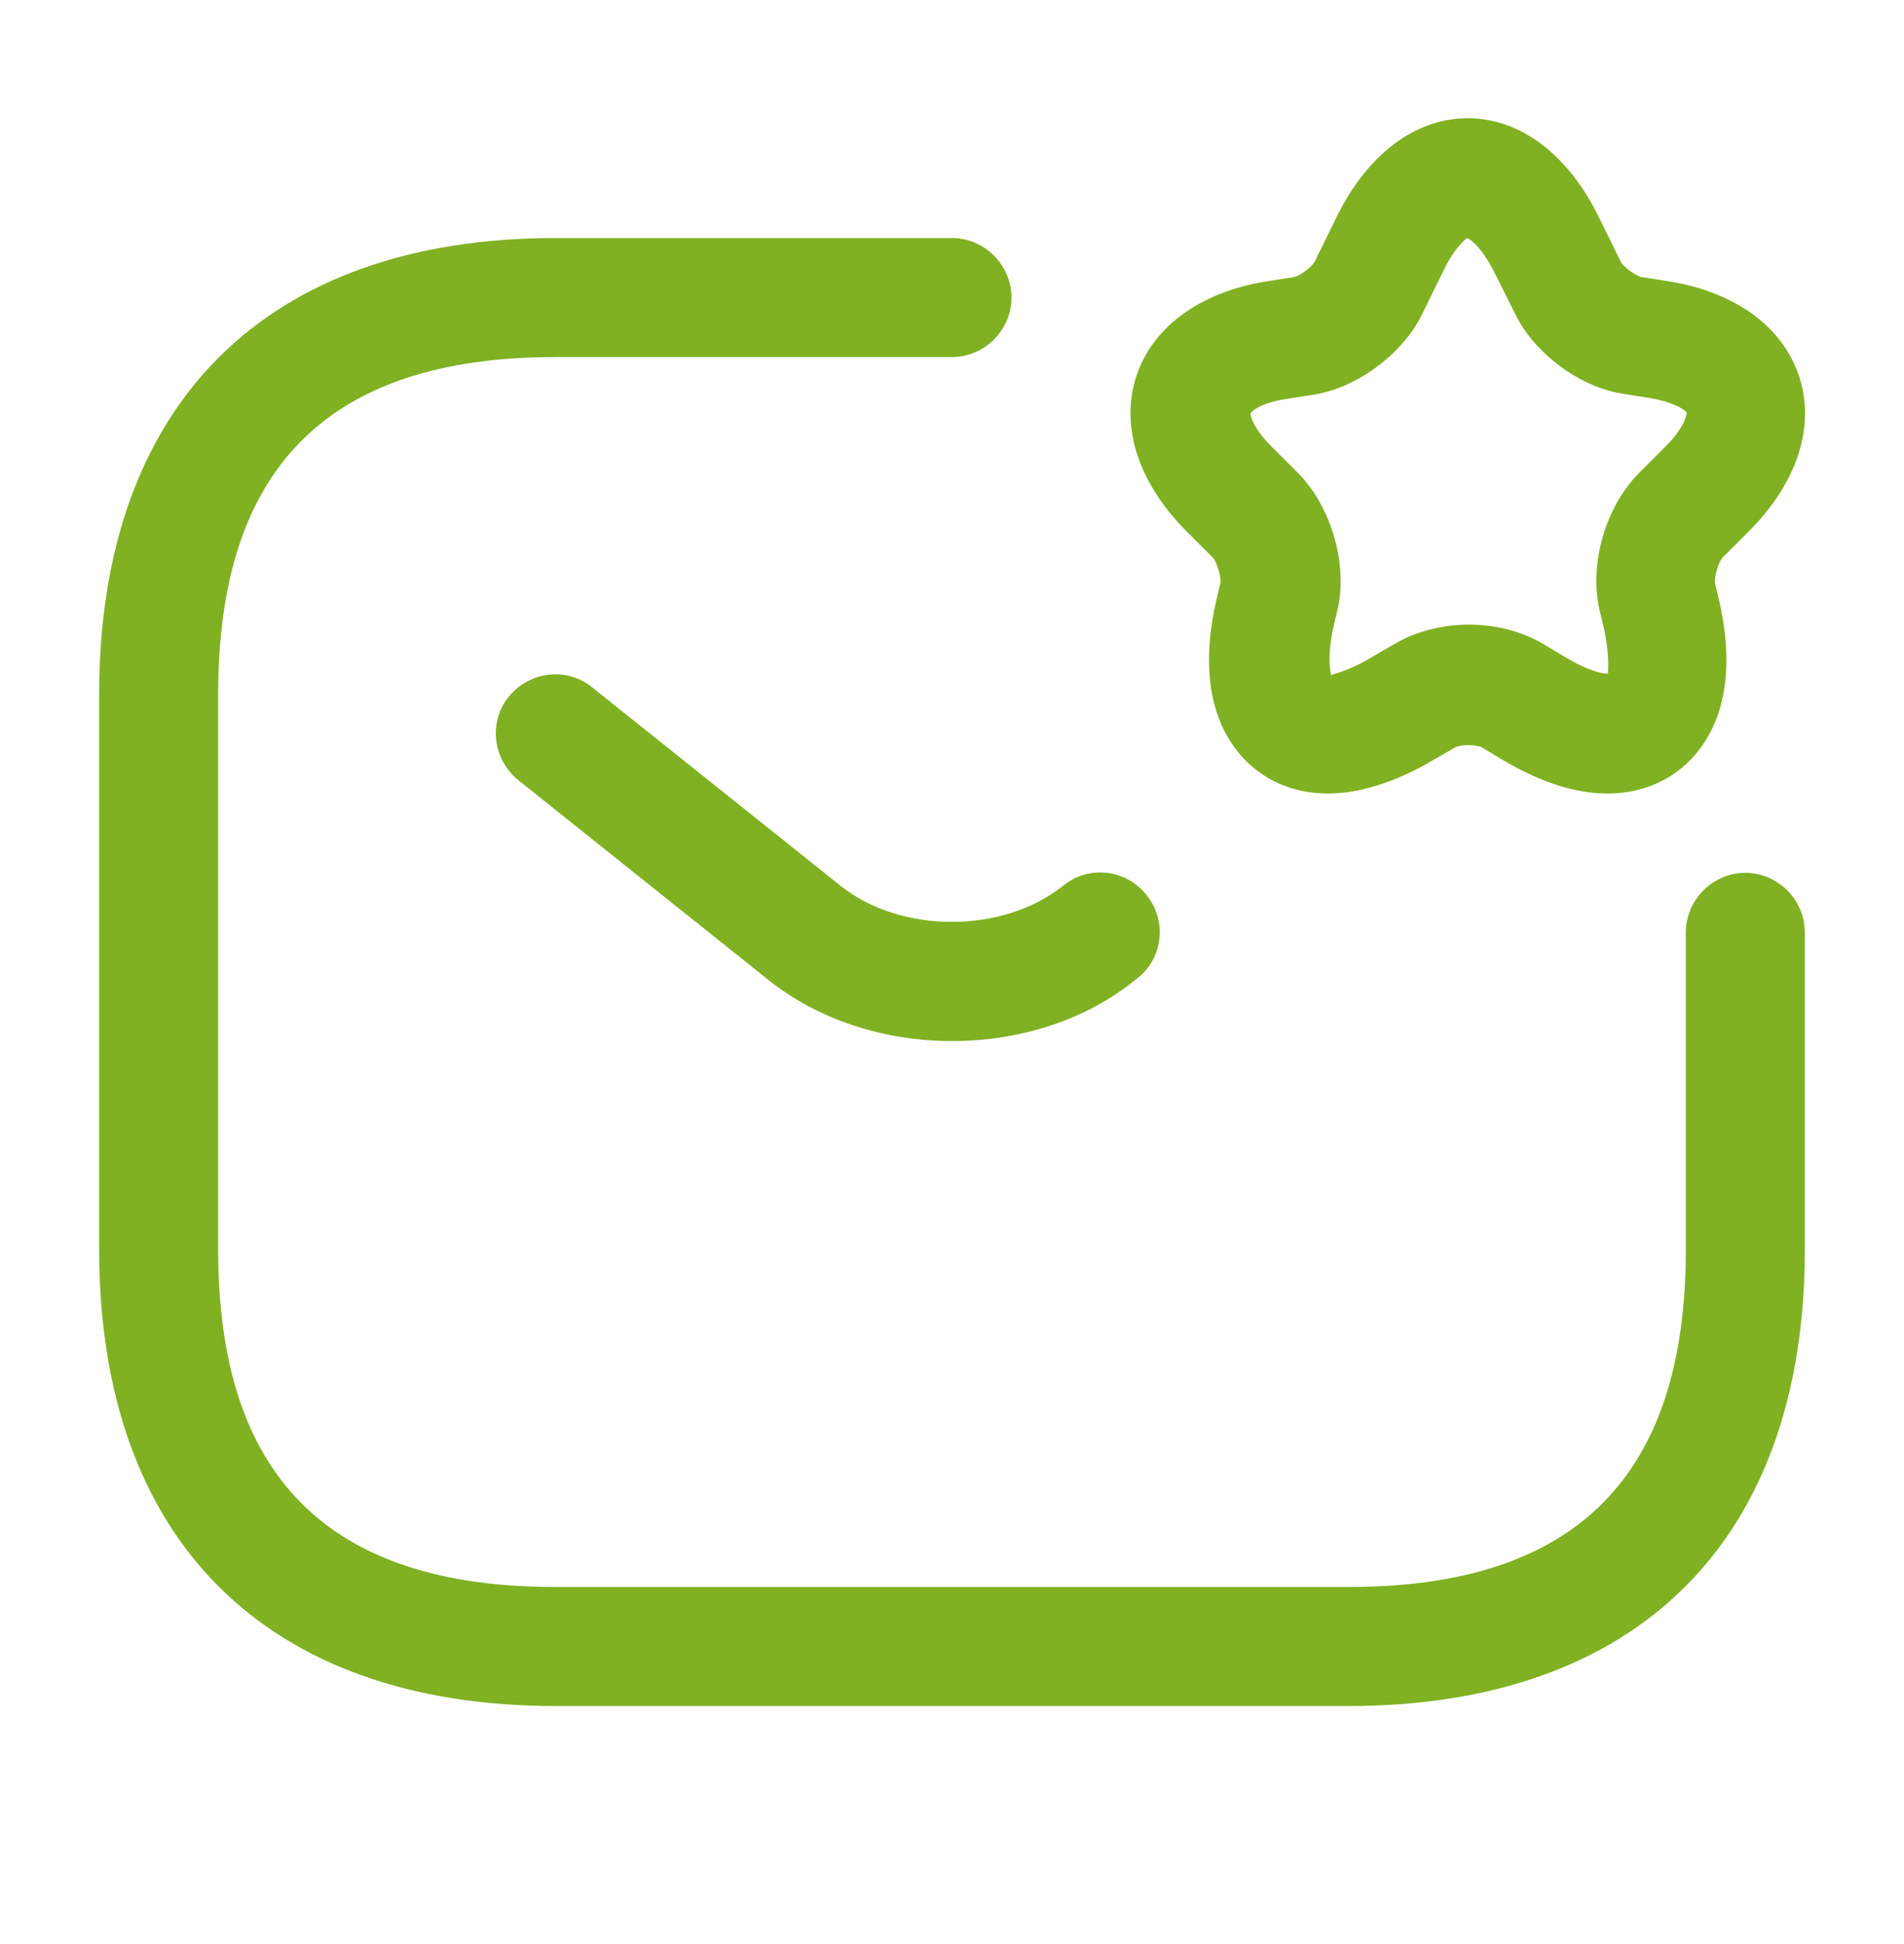 <svg width="48" height="49" viewBox="0 0 48 49" fill="none" xmlns="http://www.w3.org/2000/svg">
<path d="M34 43H14C6.7 43 2.5 38.8 2.5 31.5V17.5C2.5 10.2 6.7 6 14 6H24C24.82 6 25.5 6.68 25.5 7.5C25.5 8.32 24.82 9 24 9H14C8.28 9 5.5 11.78 5.5 17.5V31.5C5.5 37.22 8.28 40 14 40H34C39.72 40 42.5 37.22 42.5 31.5V23.5C42.5 22.68 43.18 22 44 22C44.82 22 45.5 22.68 45.5 23.5V31.5C45.5 38.8 41.3 43 34 43Z" fill="#80B122"/>
<path d="M24.005 26.241C22.325 26.241 20.625 25.721 19.325 24.662L13.065 19.662C12.425 19.142 12.305 18.201 12.825 17.561C13.345 16.922 14.285 16.802 14.925 17.322L21.185 22.322C22.705 23.541 25.285 23.541 26.805 22.322C27.445 21.802 28.385 21.901 28.905 22.561C29.425 23.201 29.325 24.162 28.665 24.662C27.385 25.721 25.685 26.241 24.005 26.241Z" fill="#80B122"/>
<path d="M33.481 20C32.661 20 32.101 19.72 31.741 19.46C31.081 18.98 30.061 17.78 30.661 15.14L30.761 14.72C30.801 14.56 30.681 14.181 30.581 14.06L29.881 13.36C28.701 12.16 28.241 10.761 28.641 9.5C29.041 8.26 30.221 7.38 31.881 7.1L32.641 6.98C32.781 6.94 33.061 6.74 33.141 6.6L33.701 5.46C34.481 3.88 35.681 2.98 37.001 2.98C38.321 2.98 39.521 3.88 40.301 5.46L40.861 6.6C40.921 6.72 41.221 6.94 41.361 6.98L42.121 7.1C43.781 7.38 44.961 8.26 45.361 9.5C45.761 10.741 45.321 12.14 44.121 13.36L43.421 14.06C43.321 14.181 43.201 14.56 43.241 14.72L43.341 15.14C43.941 17.78 42.921 18.98 42.261 19.46C41.601 19.94 40.161 20.52 37.861 19.14L37.361 18.84C37.221 18.761 36.821 18.761 36.681 18.84L36.161 19.14C35.081 19.78 34.181 20 33.481 20ZM36.981 6C36.961 6.02 36.681 6.22 36.401 6.8L35.841 7.94C35.361 8.92 34.221 9.76 33.161 9.94L32.401 10.06C31.761 10.161 31.541 10.38 31.521 10.421C31.521 10.46 31.581 10.78 32.041 11.24L32.741 11.941C33.561 12.78 33.981 14.22 33.721 15.36L33.621 15.78C33.461 16.5 33.521 16.88 33.561 17.02C33.601 16.98 33.961 16.941 34.621 16.541L35.141 16.24C36.241 15.58 37.821 15.58 38.921 16.24L39.421 16.541C40.081 16.941 40.421 16.98 40.541 16.98C40.521 16.921 40.601 16.561 40.421 15.78L40.321 15.36C40.061 14.2 40.481 12.78 41.301 11.941L42.001 11.24C42.461 10.78 42.521 10.46 42.521 10.4C42.501 10.361 42.281 10.161 41.641 10.04L40.881 9.92C39.801 9.74 38.681 8.9 38.201 7.92L37.641 6.8C37.321 6.2 37.061 6.02 36.981 6Z" fill="#80B122"/>
</svg>
